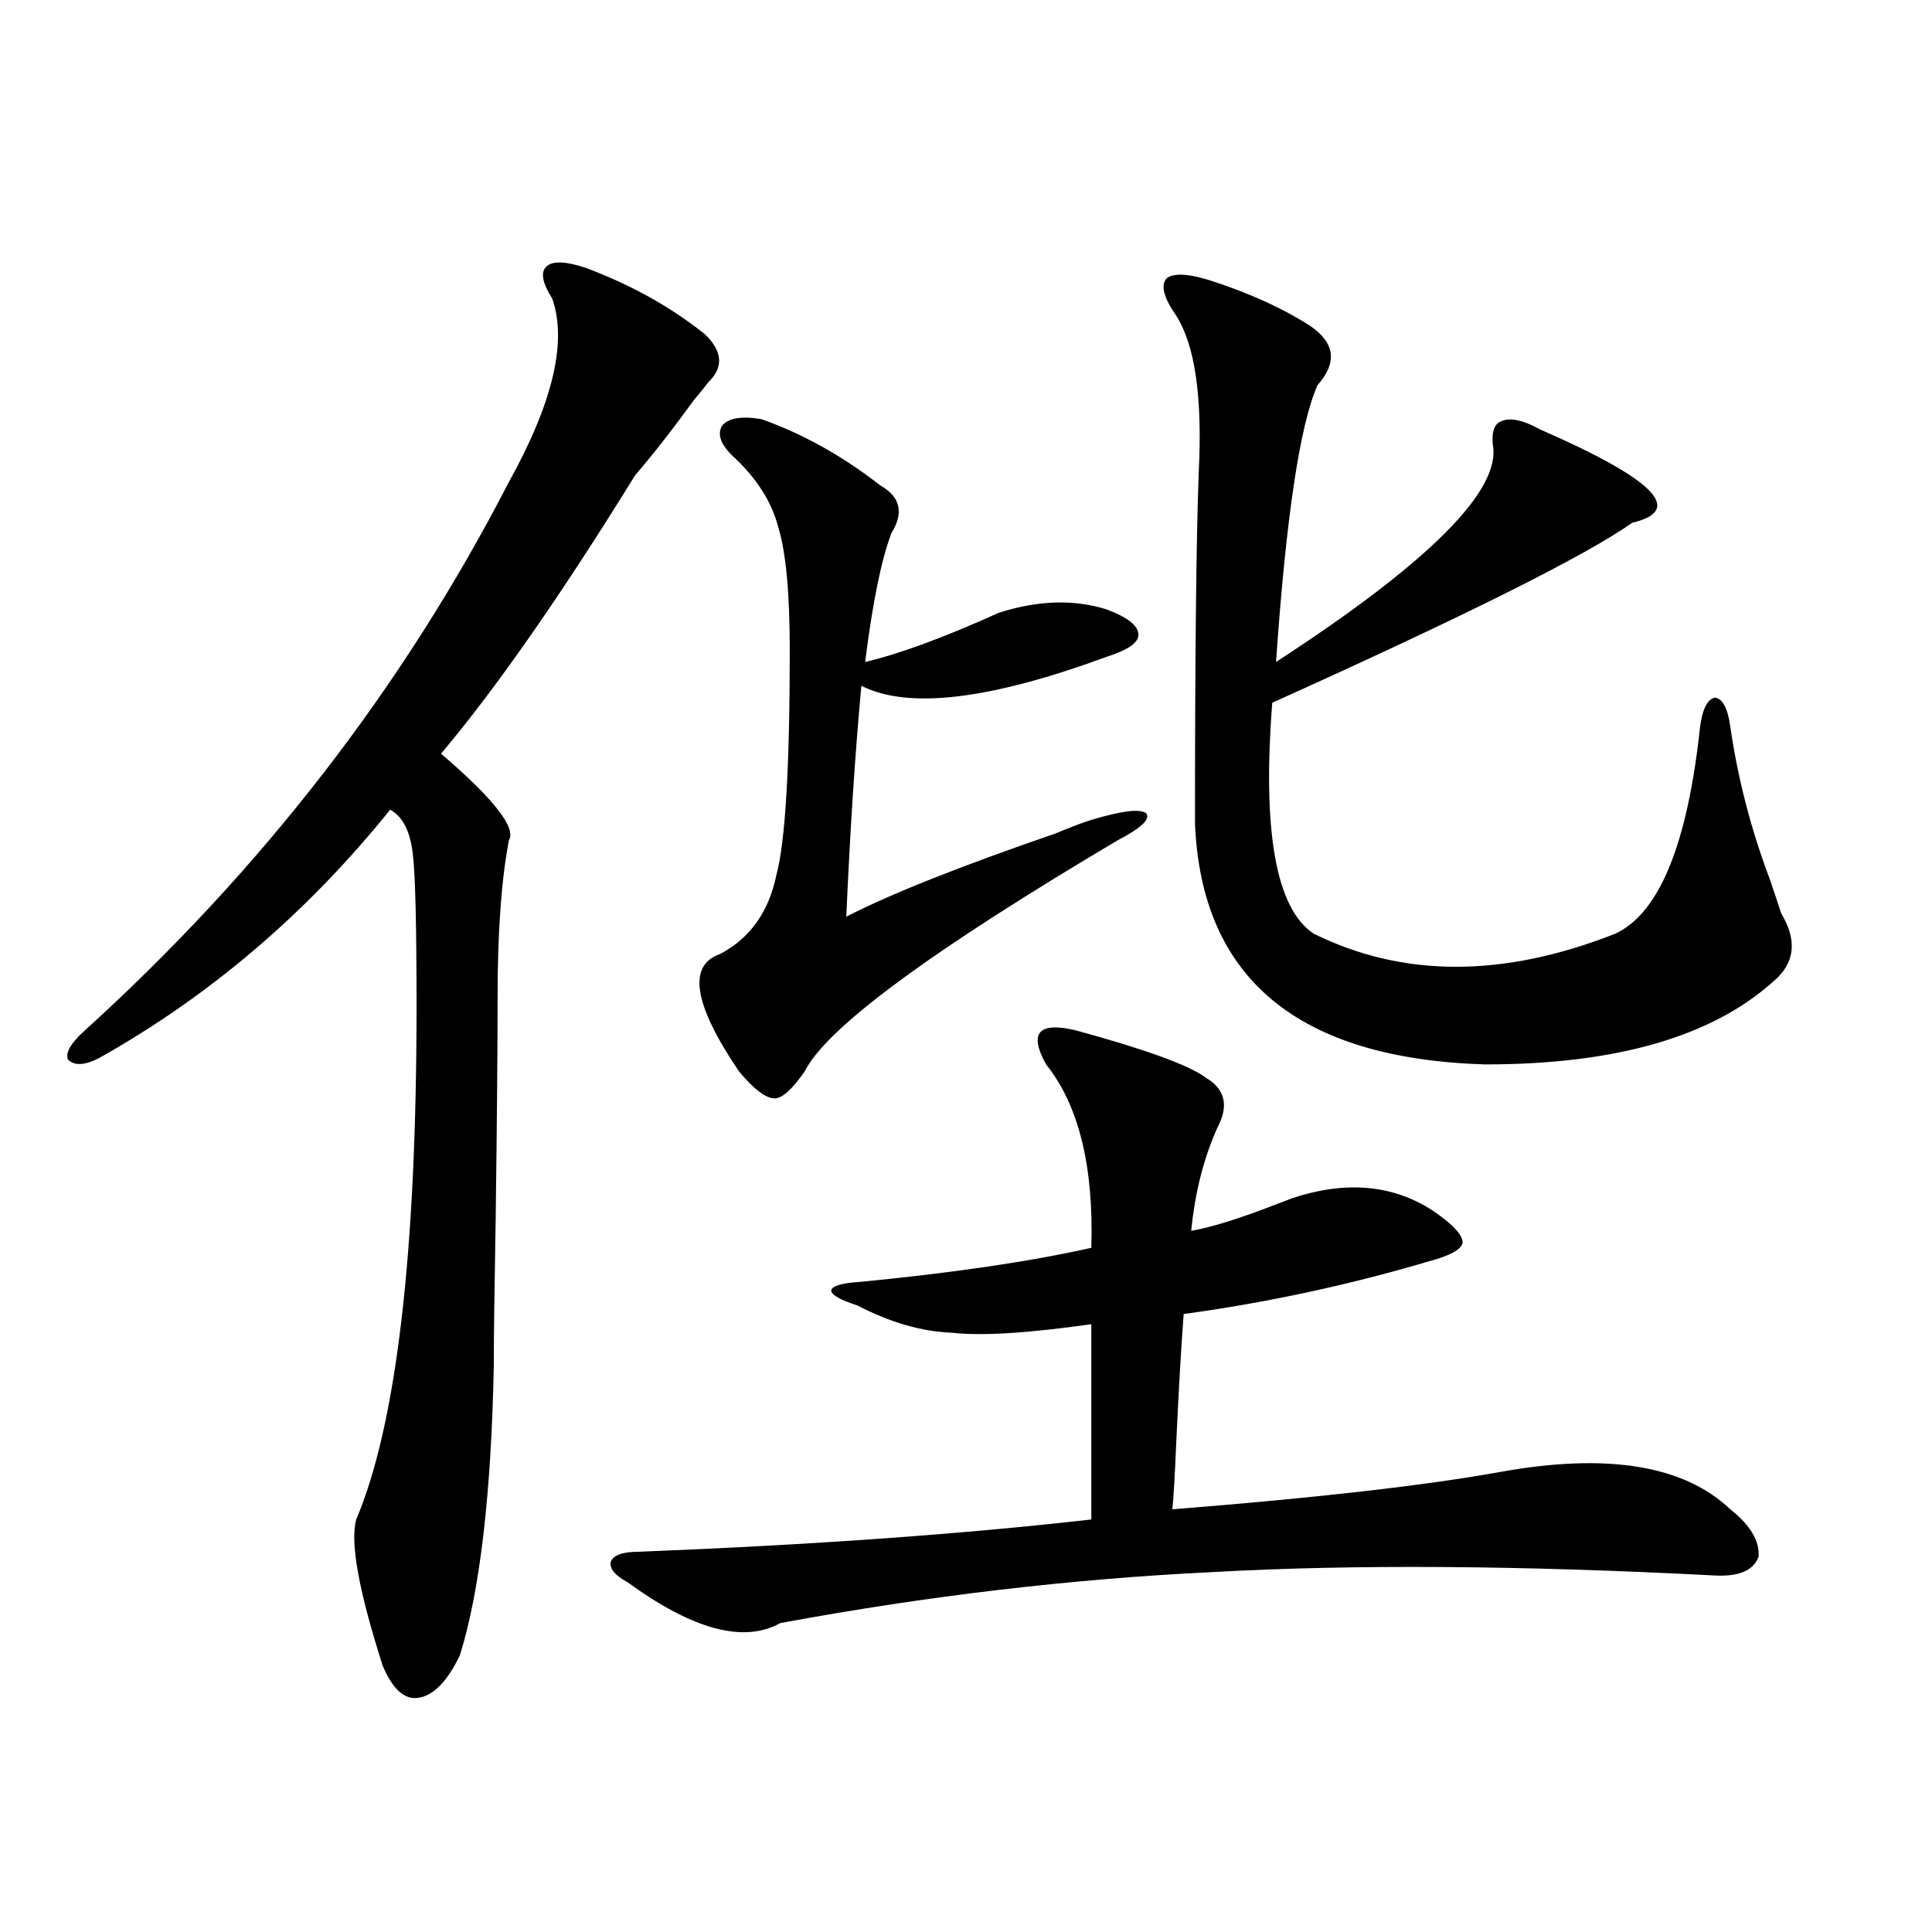 <?xml version="1.0" encoding="utf-8"?>
<!-- Generator: Adobe Illustrator 16.0.0, SVG Export Plug-In . SVG Version: 6.00 Build 0)  -->
<!DOCTYPE svg PUBLIC "-//W3C//DTD SVG 1.1//EN" "http://www.w3.org/Graphics/SVG/1.1/DTD/svg11.dtd">
<svg version="1.1" id="图层_1" xmlns="http://www.w3.org/2000/svg" xmlns:xlink="http://www.w3.org/1999/xlink" x="0px" y="0px"
	 width="1000px" height="1000px" viewBox="0 0 1000 1000" enable-background="new 0 0 1000 1000" xml:space="preserve">
<path d="M303.408,138.73c23.414,8.789,43.901,20.215,61.462,34.277c9.1,8.789,9.756,17.001,1.951,24.609
	c-1.311,1.758-3.902,4.985-7.805,9.668c-11.067,15.243-21.143,28.125-30.243,38.672C290.39,308.071,256.9,356.122,228.288,390.098
	c27.316,23.442,39.023,38.384,35.121,44.824c-3.902,20.517-5.854,47.461-5.854,80.859c0,26.958-0.335,65.039-0.976,114.258
	c-0.656,36.337-0.976,61.825-0.976,76.465c-1.311,66.797-7.165,116.895-17.561,150.293c-6.509,13.472-13.658,20.792-21.463,21.973
	c-7.165,1.167-13.338-4.395-18.536-16.699c-12.363-38.672-16.92-63.858-13.658-75.586c20.807-49.219,31.219-137.687,31.219-265.43
	c0-42.765-0.656-69.132-1.951-79.102c-1.311-11.714-5.213-19.336-11.707-22.852c-42.926,53.325-93.016,96.103-150.24,128.32
	c-7.805,4.106-13.338,4.395-16.585,0.879c-1.311-3.516,1.616-8.487,8.78-14.941c91.705-83.194,164.874-177.827,219.507-283.887
	c22.759-41.007,30.243-72.647,22.438-94.922c-5.213-8.198-6.189-13.761-2.927-16.699
	C286.167,134.927,292.996,135.215,303.408,138.73z M557.06,533.359c36.417,9.97,58.855,18.169,67.315,24.609
	c9.756,5.864,11.707,14.364,5.854,25.488c-7.164,15.82-11.707,33.7-13.658,53.613c10.396-1.758,25.365-6.44,44.877-14.063
	c3.247-1.167,5.518-2.046,6.829-2.637c27.957-9.366,52.346-7.319,73.169,6.152c10.396,7.031,15.609,12.606,15.609,16.699
	c-0.656,3.516-6.509,6.743-17.561,9.668c-41.63,12.305-83.9,21.396-126.826,27.246c-1.311,17.001-2.607,39.551-3.902,67.676
	c-0.656,15.82-1.311,26.958-1.951,33.398c74.145-5.851,130.729-12.305,169.752-19.336c55.273-9.956,94.952-3.516,119.021,19.336
	c10.396,8.212,15.274,16.411,14.634,24.609c-2.607,7.031-10.091,10.259-22.438,9.668c-100.821-5.273-187.648-5.851-260.481-1.758
	c-72.849,3.516-147.313,12.305-223.409,26.367c-18.872,10.547-45.212,3.516-79.022-21.094c-6.509-3.516-9.436-7.031-8.78-10.547
	c1.296-3.516,6.174-5.273,14.634-5.273c89.098-3.516,167.145-9.077,234.141-16.699V685.41c-33.17,4.696-57.24,6.152-72.193,4.395
	c-15.609-0.577-31.874-5.273-48.779-14.063c-9.116-2.925-13.658-5.562-13.658-7.91c0.64-2.335,5.854-3.804,15.609-4.395
	c48.124-4.683,87.803-10.547,119.021-17.578c1.296-42.188-6.509-73.828-23.414-94.922c-4.558-8.198-5.533-13.761-2.927-16.699
	C541.115,531.313,547.304,531.024,557.06,533.359z M380.479,237.168c-7.165-6.44-9.436-12.003-6.829-16.699
	c3.247-4.093,10.076-5.273,20.487-3.516c21.463,7.622,41.95,19.048,61.462,34.277c10.396,5.864,12.347,14.063,5.854,24.609
	c-5.213,13.485-9.756,35.747-13.658,66.797c17.561-4.093,40.639-12.593,69.267-25.488c20.152-6.44,38.688-7.031,55.608-1.758
	c11.052,4.106,16.585,8.501,16.585,13.184c0,4.106-5.533,7.91-16.585,11.426c-60.486,22.274-102.772,27.246-126.826,14.941
	c-3.262,35.156-5.854,75.009-7.805,119.531c22.759-11.714,58.855-26.065,108.29-43.066c8.445-3.516,14.634-5.851,18.536-7.031
	c15.609-4.683,25.03-5.851,28.292-3.516c2.592,2.938-2.286,7.622-14.634,14.063c-96.918,57.431-150.896,97.271-161.947,119.531
	c-6.509,9.38-11.707,14.063-15.609,14.063c-4.558,0-10.731-4.683-18.536-14.063c-23.414-34.565-26.676-54.78-9.756-60.645
	c15.609-8.198,25.365-21.973,29.268-41.309c4.542-16.987,6.829-55.659,6.829-116.016c0-29.292-1.951-50.386-5.854-63.281
	C399.655,260.321,392.186,248.306,380.479,237.168z M608.766,163.34c-6.509-9.366-8.14-15.82-4.878-19.336
	c3.902-2.925,12.027-2.335,24.39,1.758c19.512,6.454,36.097,14.063,49.755,22.852c13.003,8.789,14.299,19.048,3.902,30.762
	c-9.115,20.517-16.265,68.267-21.463,143.262c79.343-51.554,116.735-89.058,112.192-112.5c-0.656-7.031,0.976-11.124,4.878-12.305
	c4.543-1.758,11.052-0.288,19.512,4.395c59.176,25.79,75.12,41.899,47.804,48.34c-24.07,17.001-86.187,48.052-186.337,93.164
	c-5.213,66.797,1.951,106.649,21.463,119.531c46.173,22.852,98.199,22.852,156.094,0c22.759-10.547,37.392-46.28,43.901-107.227
	c1.296-9.366,3.902-14.351,7.805-14.941c3.902,0.591,6.494,5.575,7.805,14.941c3.902,26.958,10.731,53.325,20.487,79.102
	c2.591,7.622,4.542,13.485,5.854,17.578c8.445,14.063,7.149,25.79-3.902,35.156c-31.874,28.716-81.629,43.066-149.265,43.066
	c-96.918-2.925-146.993-44.522-150.24-124.805c0-86.71,0.64-147.354,1.951-181.934C622.424,205.527,618.522,178.583,608.766,163.34z
	"/>
</svg>
